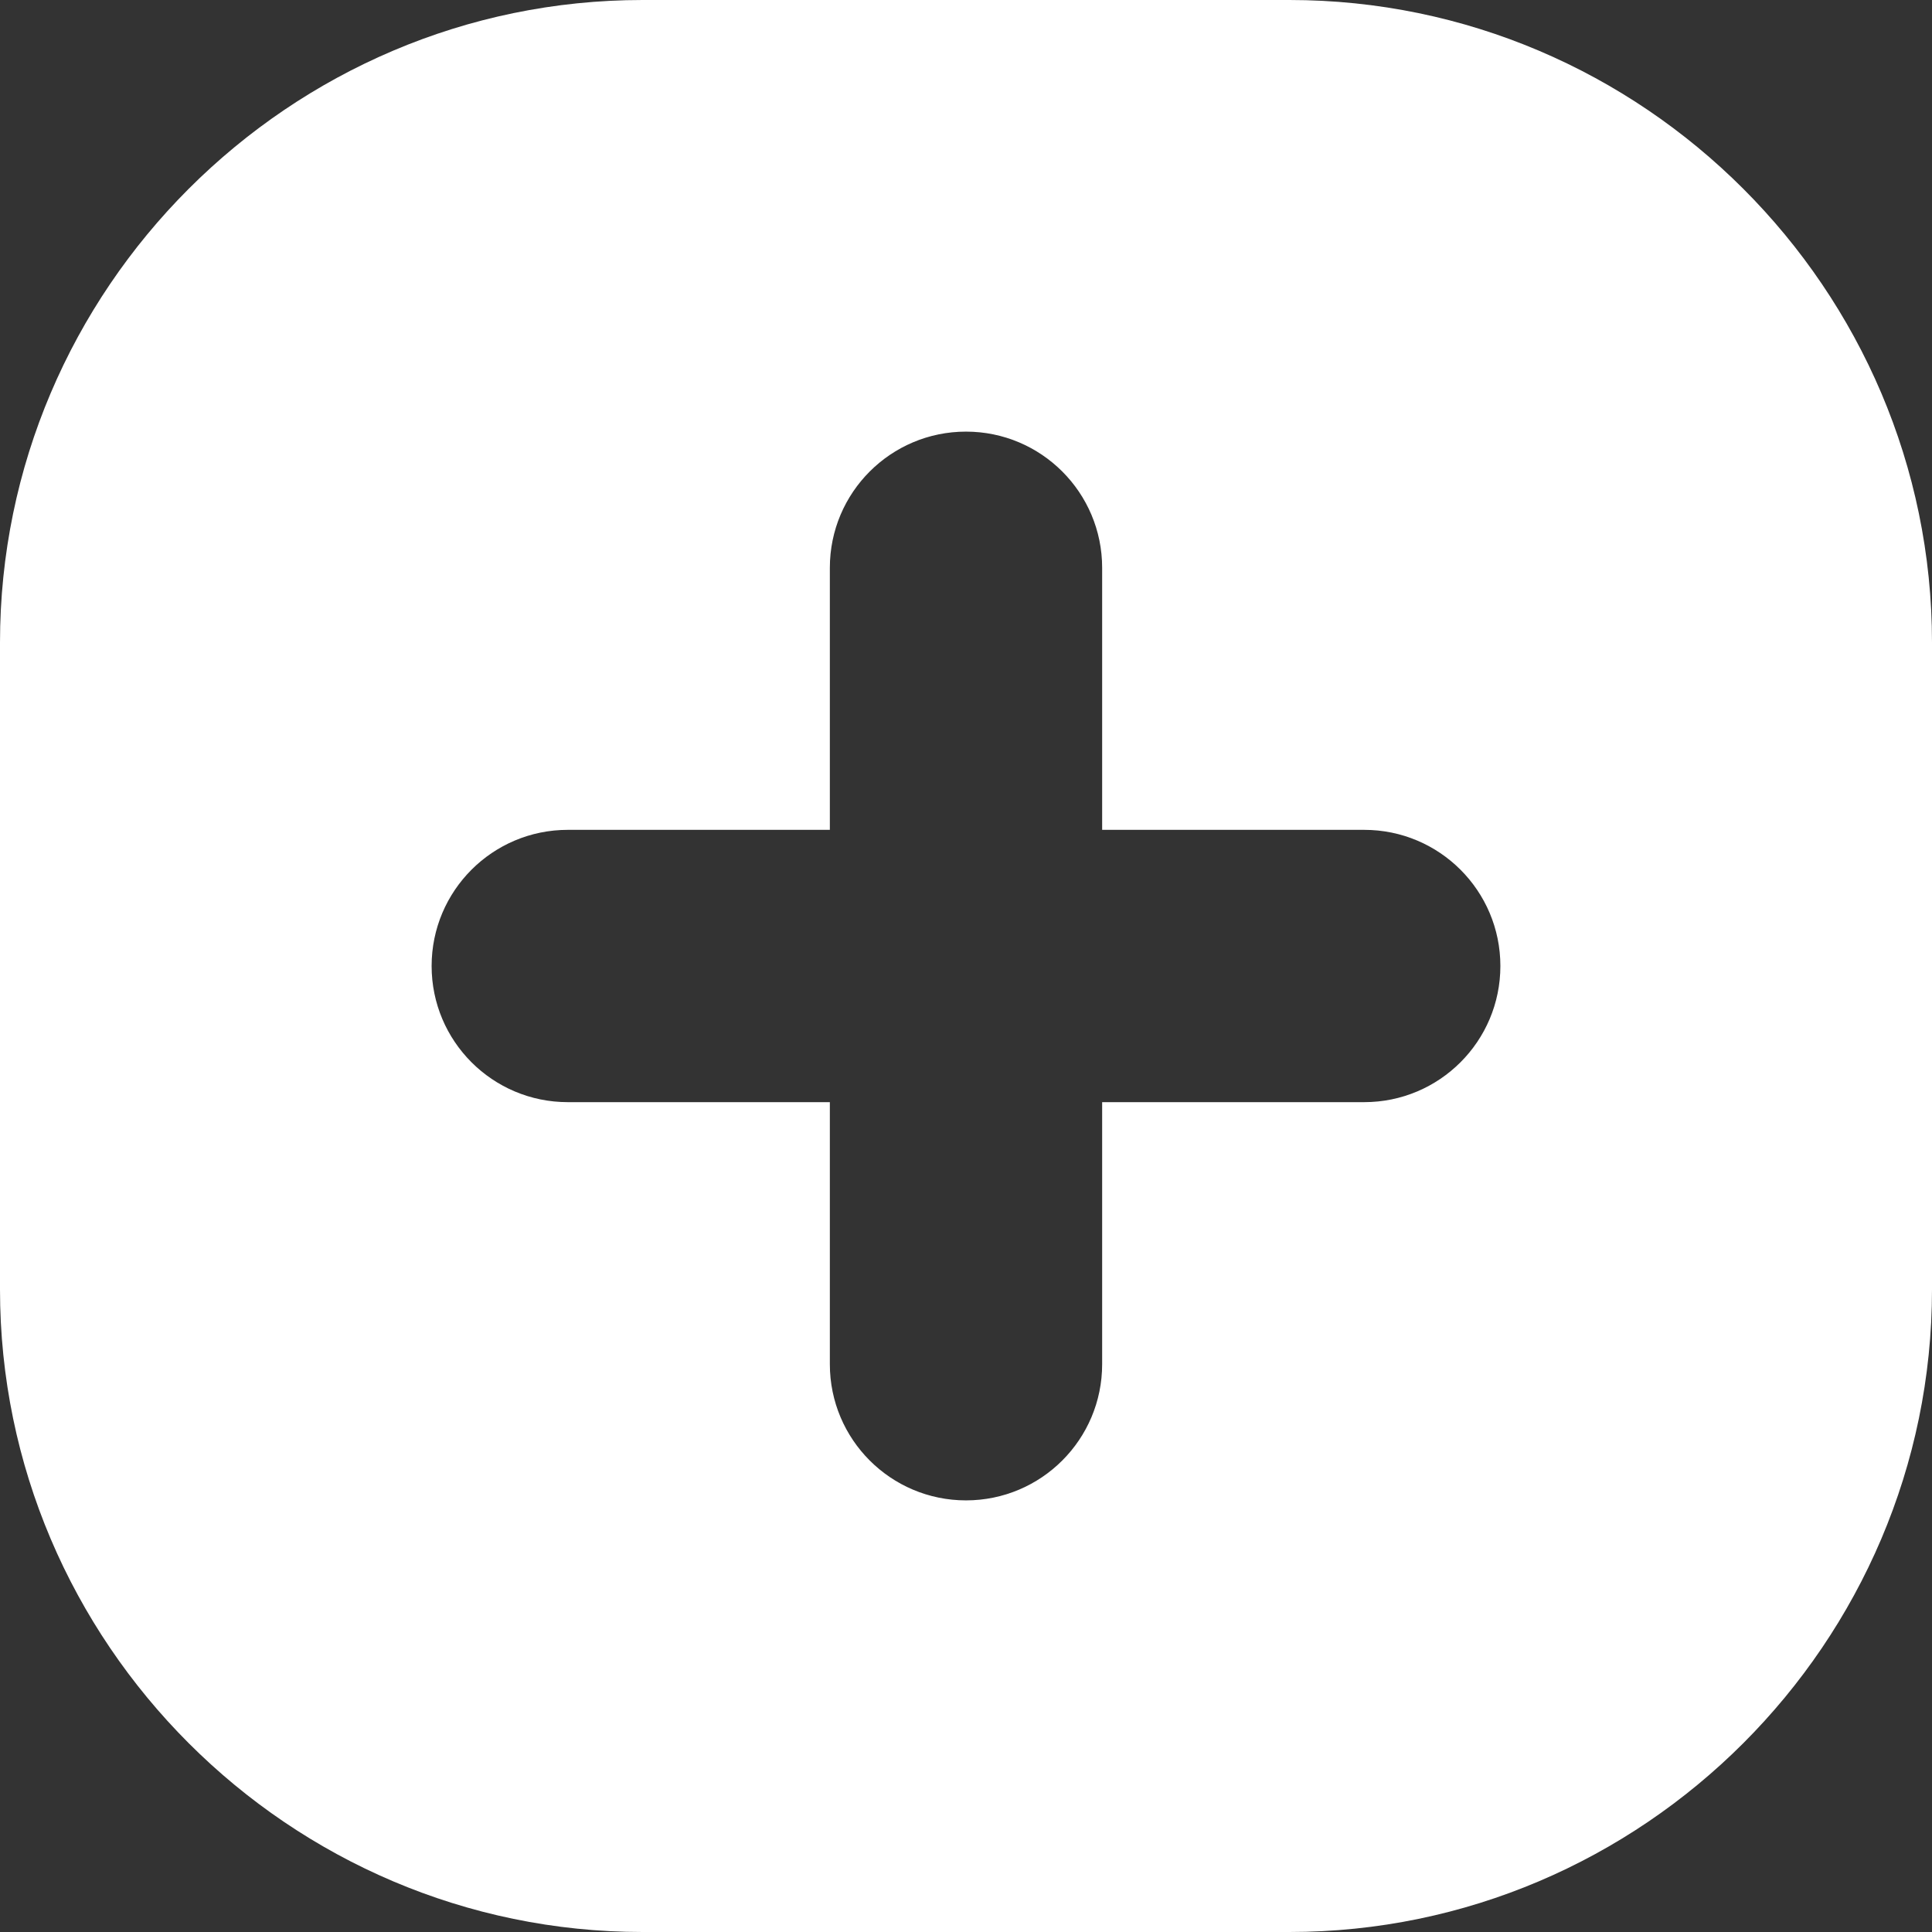 <?xml version="1.0" encoding="UTF-8" standalone="no"?><svg xmlns="http://www.w3.org/2000/svg" xmlns:xlink="http://www.w3.org/1999/xlink" fill="#000000" height="490" preserveAspectRatio="xMidYMid meet" version="1" viewBox="0.0 0.0 490.0 490.0" width="490" zoomAndPan="magnify"><rect x="0.0" y="0.0" width="490.0" height="490.0" fill="#333333" stroke="none"/><g id="change1_1"><path d="M 346 279.531 L 279.531 279.531 L 279.531 346 C 279.531 365.07 264.07 380.531 245 380.531 C 225.93 380.531 210.469 365.07 210.469 346 L 210.469 279.531 L 144 279.531 C 124.93 279.531 109.469 264.07 109.469 245 C 109.469 225.93 124.93 210.469 144 210.469 L 210.469 210.469 L 210.469 144 C 210.469 124.93 225.93 109.469 245 109.469 C 264.07 109.469 279.531 124.93 279.531 144 L 279.531 210.469 L 346 210.469 C 365.07 210.469 380.531 225.93 380.531 245 C 380.531 264.07 365.07 279.531 346 279.531 Z M 327.027 0 L 162.973 0 C 73.34 0 0 73.336 0 162.973 L 0 327.027 C 0 416.66 73.34 490 162.973 490 L 327.027 490 C 416.66 490 490 416.66 490 327.027 L 490 162.973 C 490 73.336 416.66 0 327.027 0" fill="#ffffff"/></g></svg>
